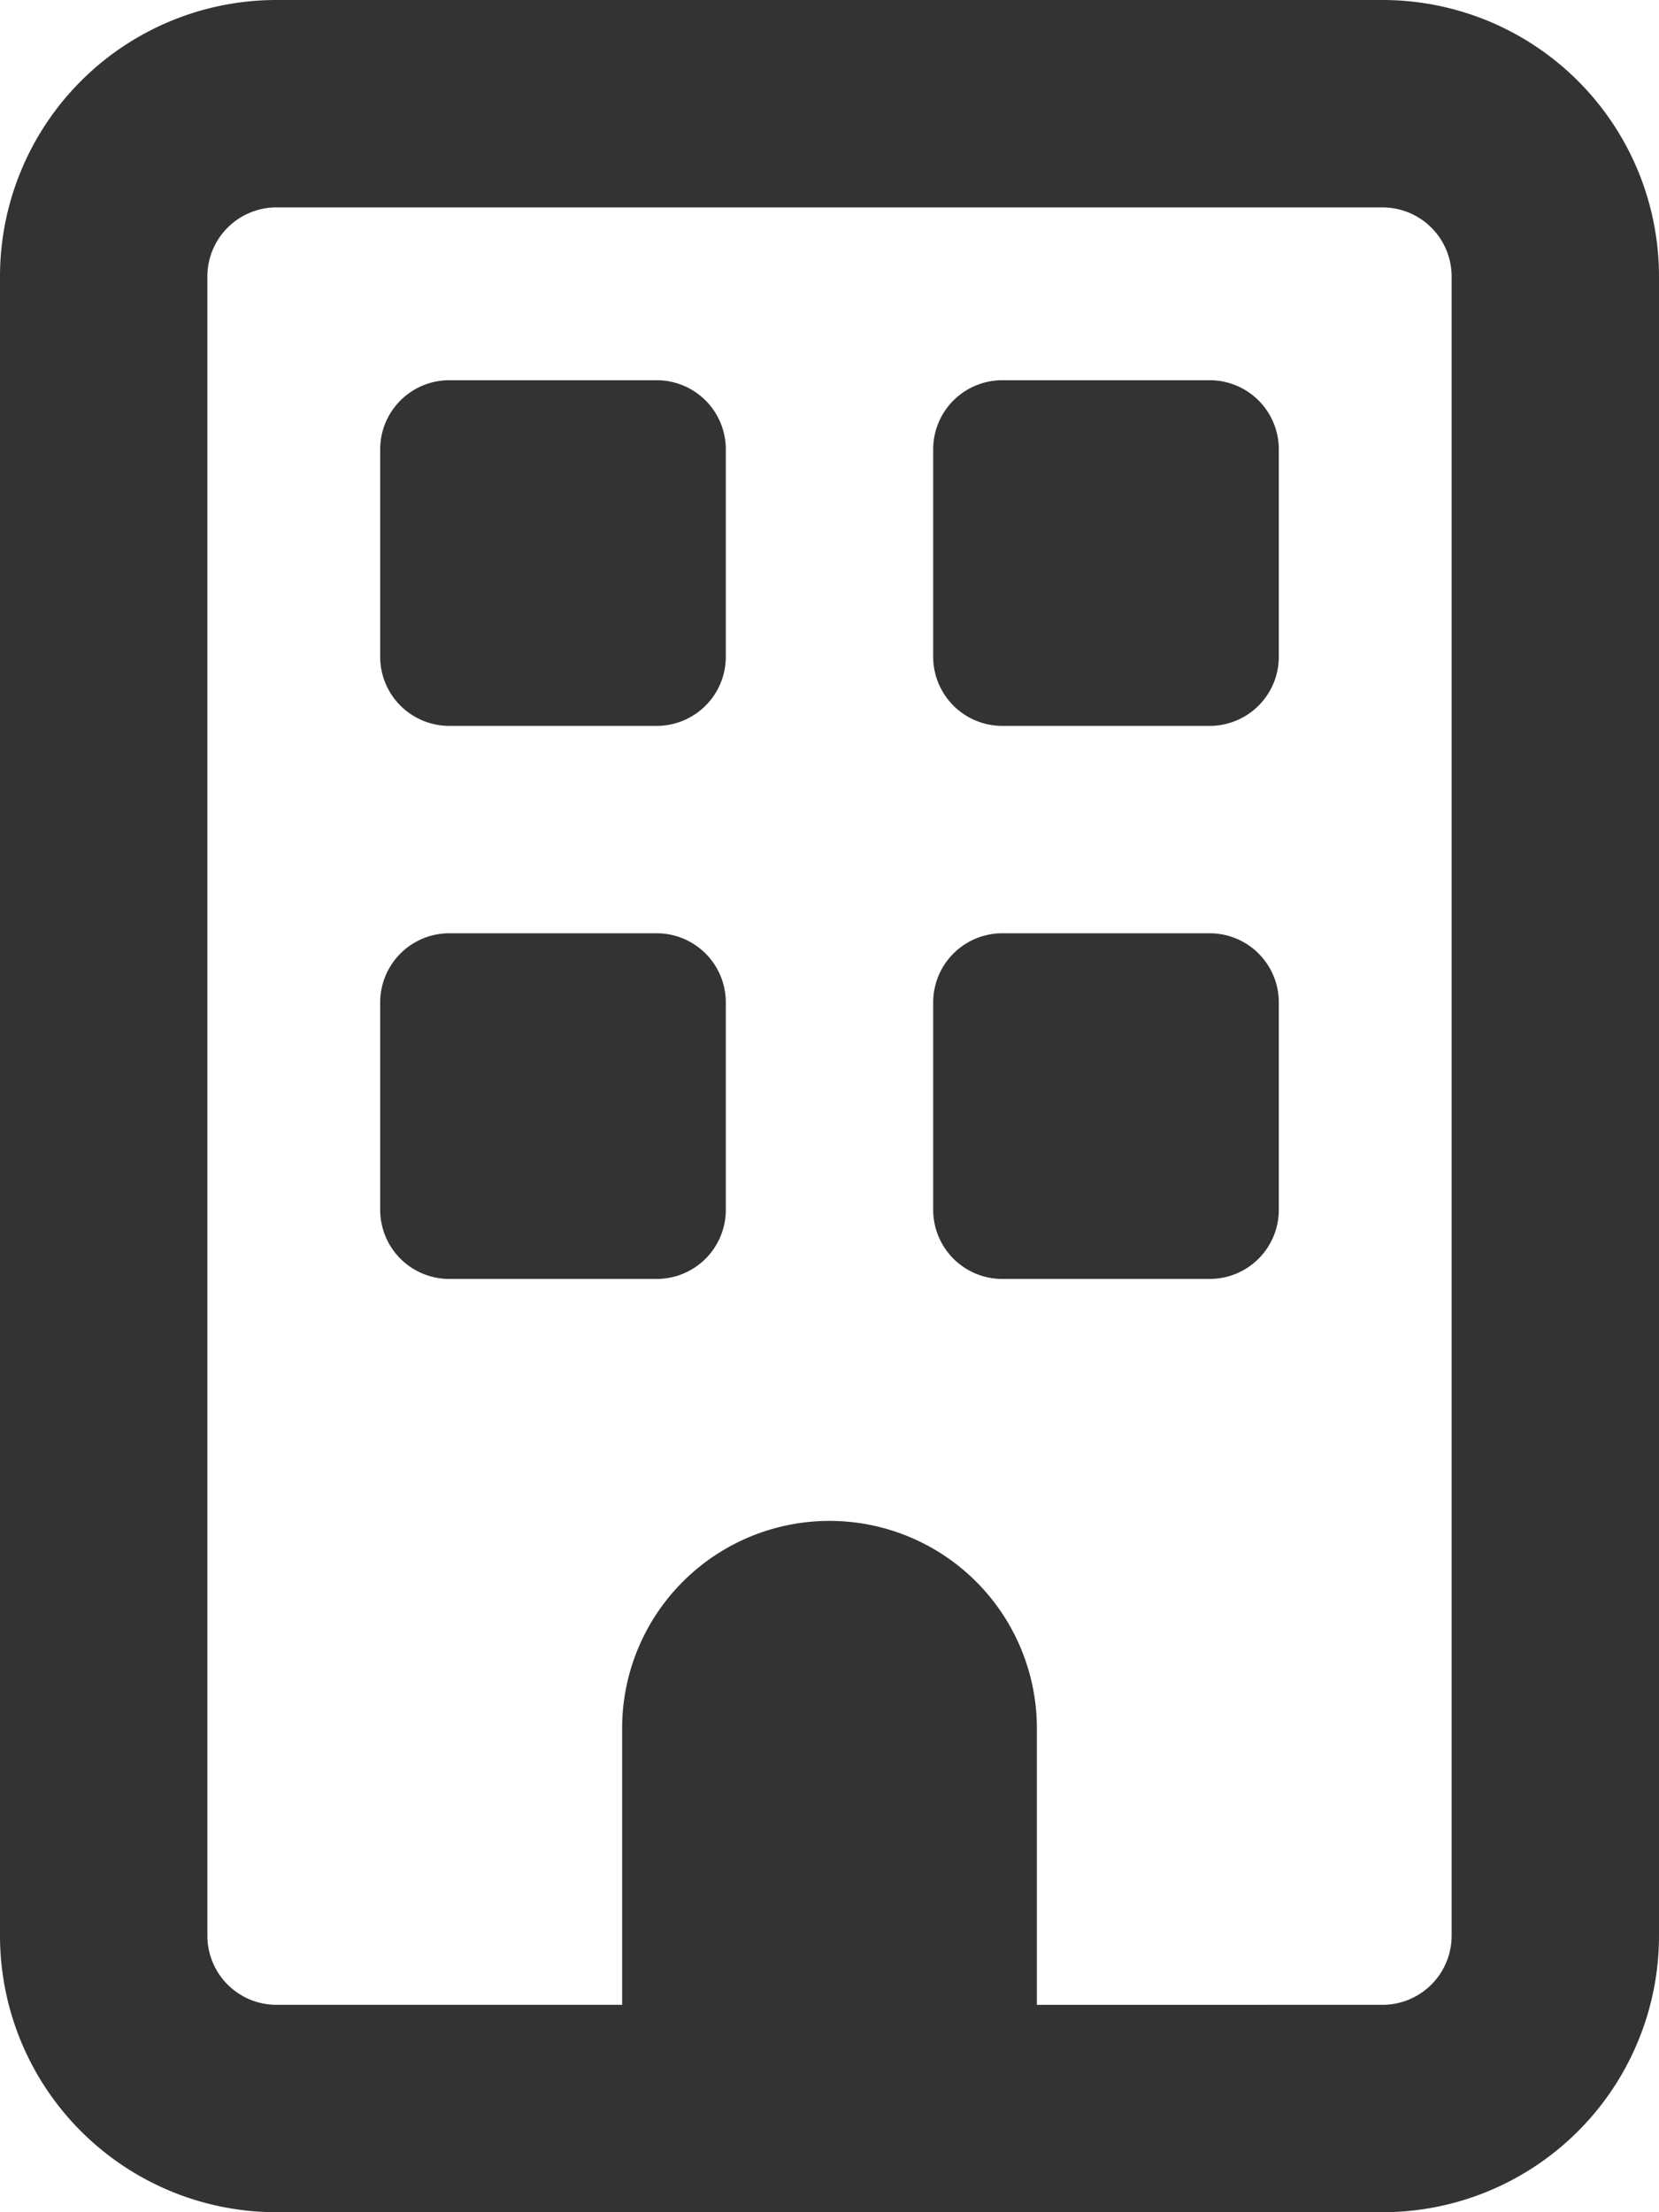 <svg xmlns="http://www.w3.org/2000/svg" xmlns:xlink="http://www.w3.org/1999/xlink" width="12" height="16" viewBox="0 0 12 16">
  <defs>
    <clipPath id="clip-path">
      <rect id="長方形_211" data-name="長方形 211" width="12" height="16" fill="#333"/>
    </clipPath>
  </defs>
  <g id="pict_hotels" clip-path="url(#clip-path)">
    <path id="パス_86" data-name="パス 86" d="M2,1.5a.5.5,0,0,0-.5.5V14a.5.5,0,0,0,.5.5H4.5v-2a1.5,1.5,0,0,1,3,0v2H10a.5.5,0,0,0,.5-.5V2a.5.5,0,0,0-.5-.5ZM0,2A2,2,0,0,1,2,0h8a2,2,0,0,1,2,2V14a2,2,0,0,1-2,2H2a2,2,0,0,1-2-2ZM2.75,3.25a.5.5,0,0,1,.5-.5h1.5a.5.5,0,0,1,.5.5v1.5a.5.5,0,0,1-.5.5H3.25a.5.5,0,0,1-.5-.5Zm4.5-.5h1.5a.5.5,0,0,1,.5.5v1.5a.5.5,0,0,1-.5.5H7.25a.5.5,0,0,1-.5-.5V3.25A.5.5,0,0,1,7.25,2.75Zm-4.5,4.5a.5.5,0,0,1,.5-.5h1.5a.5.5,0,0,1,.5.5v1.5a.5.5,0,0,1-.5.5H3.25a.5.5,0,0,1-.5-.5Zm4.5-.5h1.5a.5.5,0,0,1,.5.5v1.5a.5.5,0,0,1-.5.5H7.25a.5.5,0,0,1-.5-.5V7.25A.5.5,0,0,1,7.25,6.75Z" fill="#333"/>
  </g>
</svg>